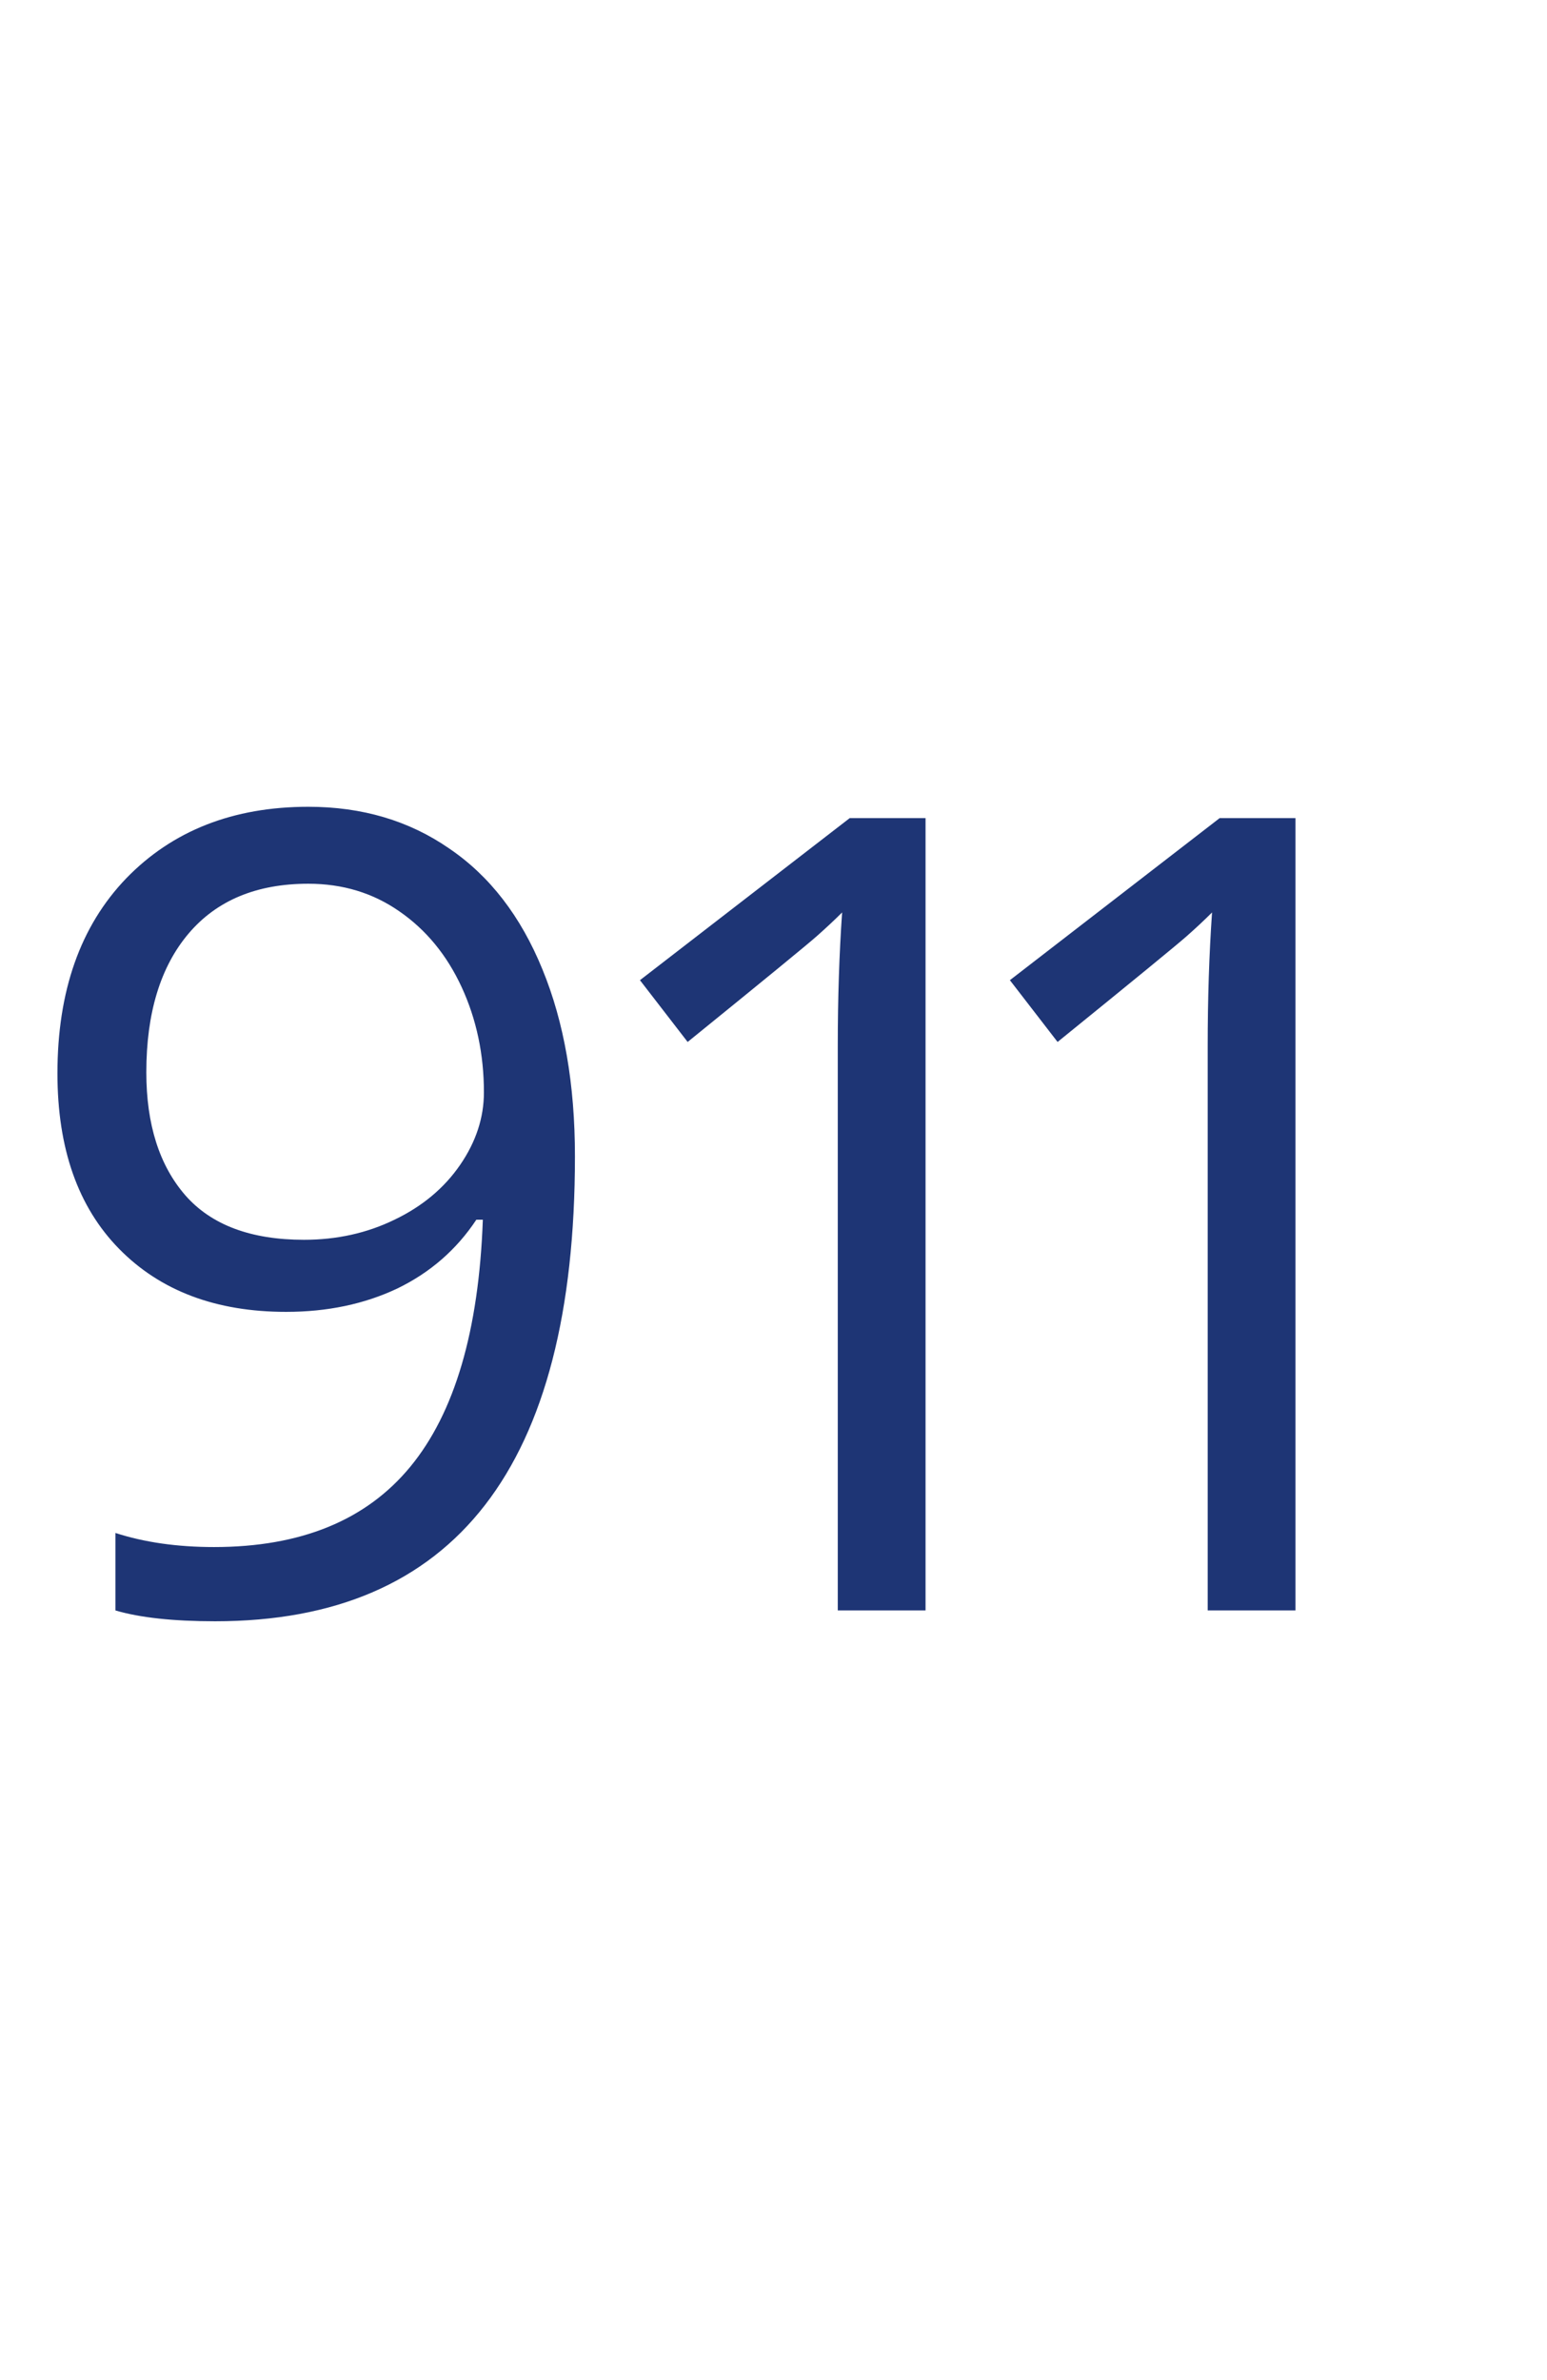 <svg width="26" height="40" viewBox="0 0 46 45" fill="none" xmlns="http://www.w3.org/2000/svg">
<path d="M17.096 21.497C17.096 30.714 13.53 35.322 6.397 35.322C5.151 35.322 4.163 35.215 3.432 35V32.696C4.292 32.975 5.269 33.115 6.365 33.115C8.943 33.115 10.887 32.32 12.198 30.73C13.519 29.129 14.239 26.68 14.357 23.382H14.164C13.573 24.274 12.789 24.956 11.811 25.429C10.834 25.891 9.732 26.122 8.508 26.122C6.424 26.122 4.77 25.498 3.545 24.252C2.32 23.006 1.708 21.266 1.708 19.032C1.708 16.582 2.39 14.649 3.754 13.231C5.129 11.813 6.934 11.104 9.168 11.104C10.769 11.104 12.165 11.518 13.358 12.345C14.561 13.161 15.485 14.359 16.129 15.938C16.774 17.506 17.096 19.359 17.096 21.497ZM9.168 13.392C7.632 13.392 6.445 13.886 5.607 14.874C4.77 15.863 4.351 17.238 4.351 19C4.351 20.546 4.737 21.766 5.511 22.657C6.284 23.538 7.46 23.979 9.04 23.979C10.017 23.979 10.914 23.78 11.73 23.382C12.558 22.985 13.207 22.442 13.68 21.755C14.153 21.067 14.389 20.348 14.389 19.596C14.389 18.468 14.169 17.426 13.729 16.47C13.288 15.514 12.67 14.762 11.876 14.214C11.091 13.666 10.189 13.392 9.168 13.392Z" fill="#1E3575"></path>
<path d="M27.521 35H24.911V18.21C24.911 16.814 24.954 15.492 25.04 14.246C24.814 14.472 24.561 14.708 24.282 14.955C24.003 15.202 22.725 16.25 20.447 18.097L19.029 16.26L25.265 11.442H27.521V35Z" fill="#1E3575"></path>
<path d="M38.521 35H35.911V18.21C35.911 16.814 35.954 15.492 36.04 14.246C35.814 14.472 35.562 14.708 35.282 14.955C35.003 15.202 33.725 16.25 31.447 18.097L30.029 16.26L36.265 11.442H38.521V35Z" fill="#1E3575"></path>
</svg>